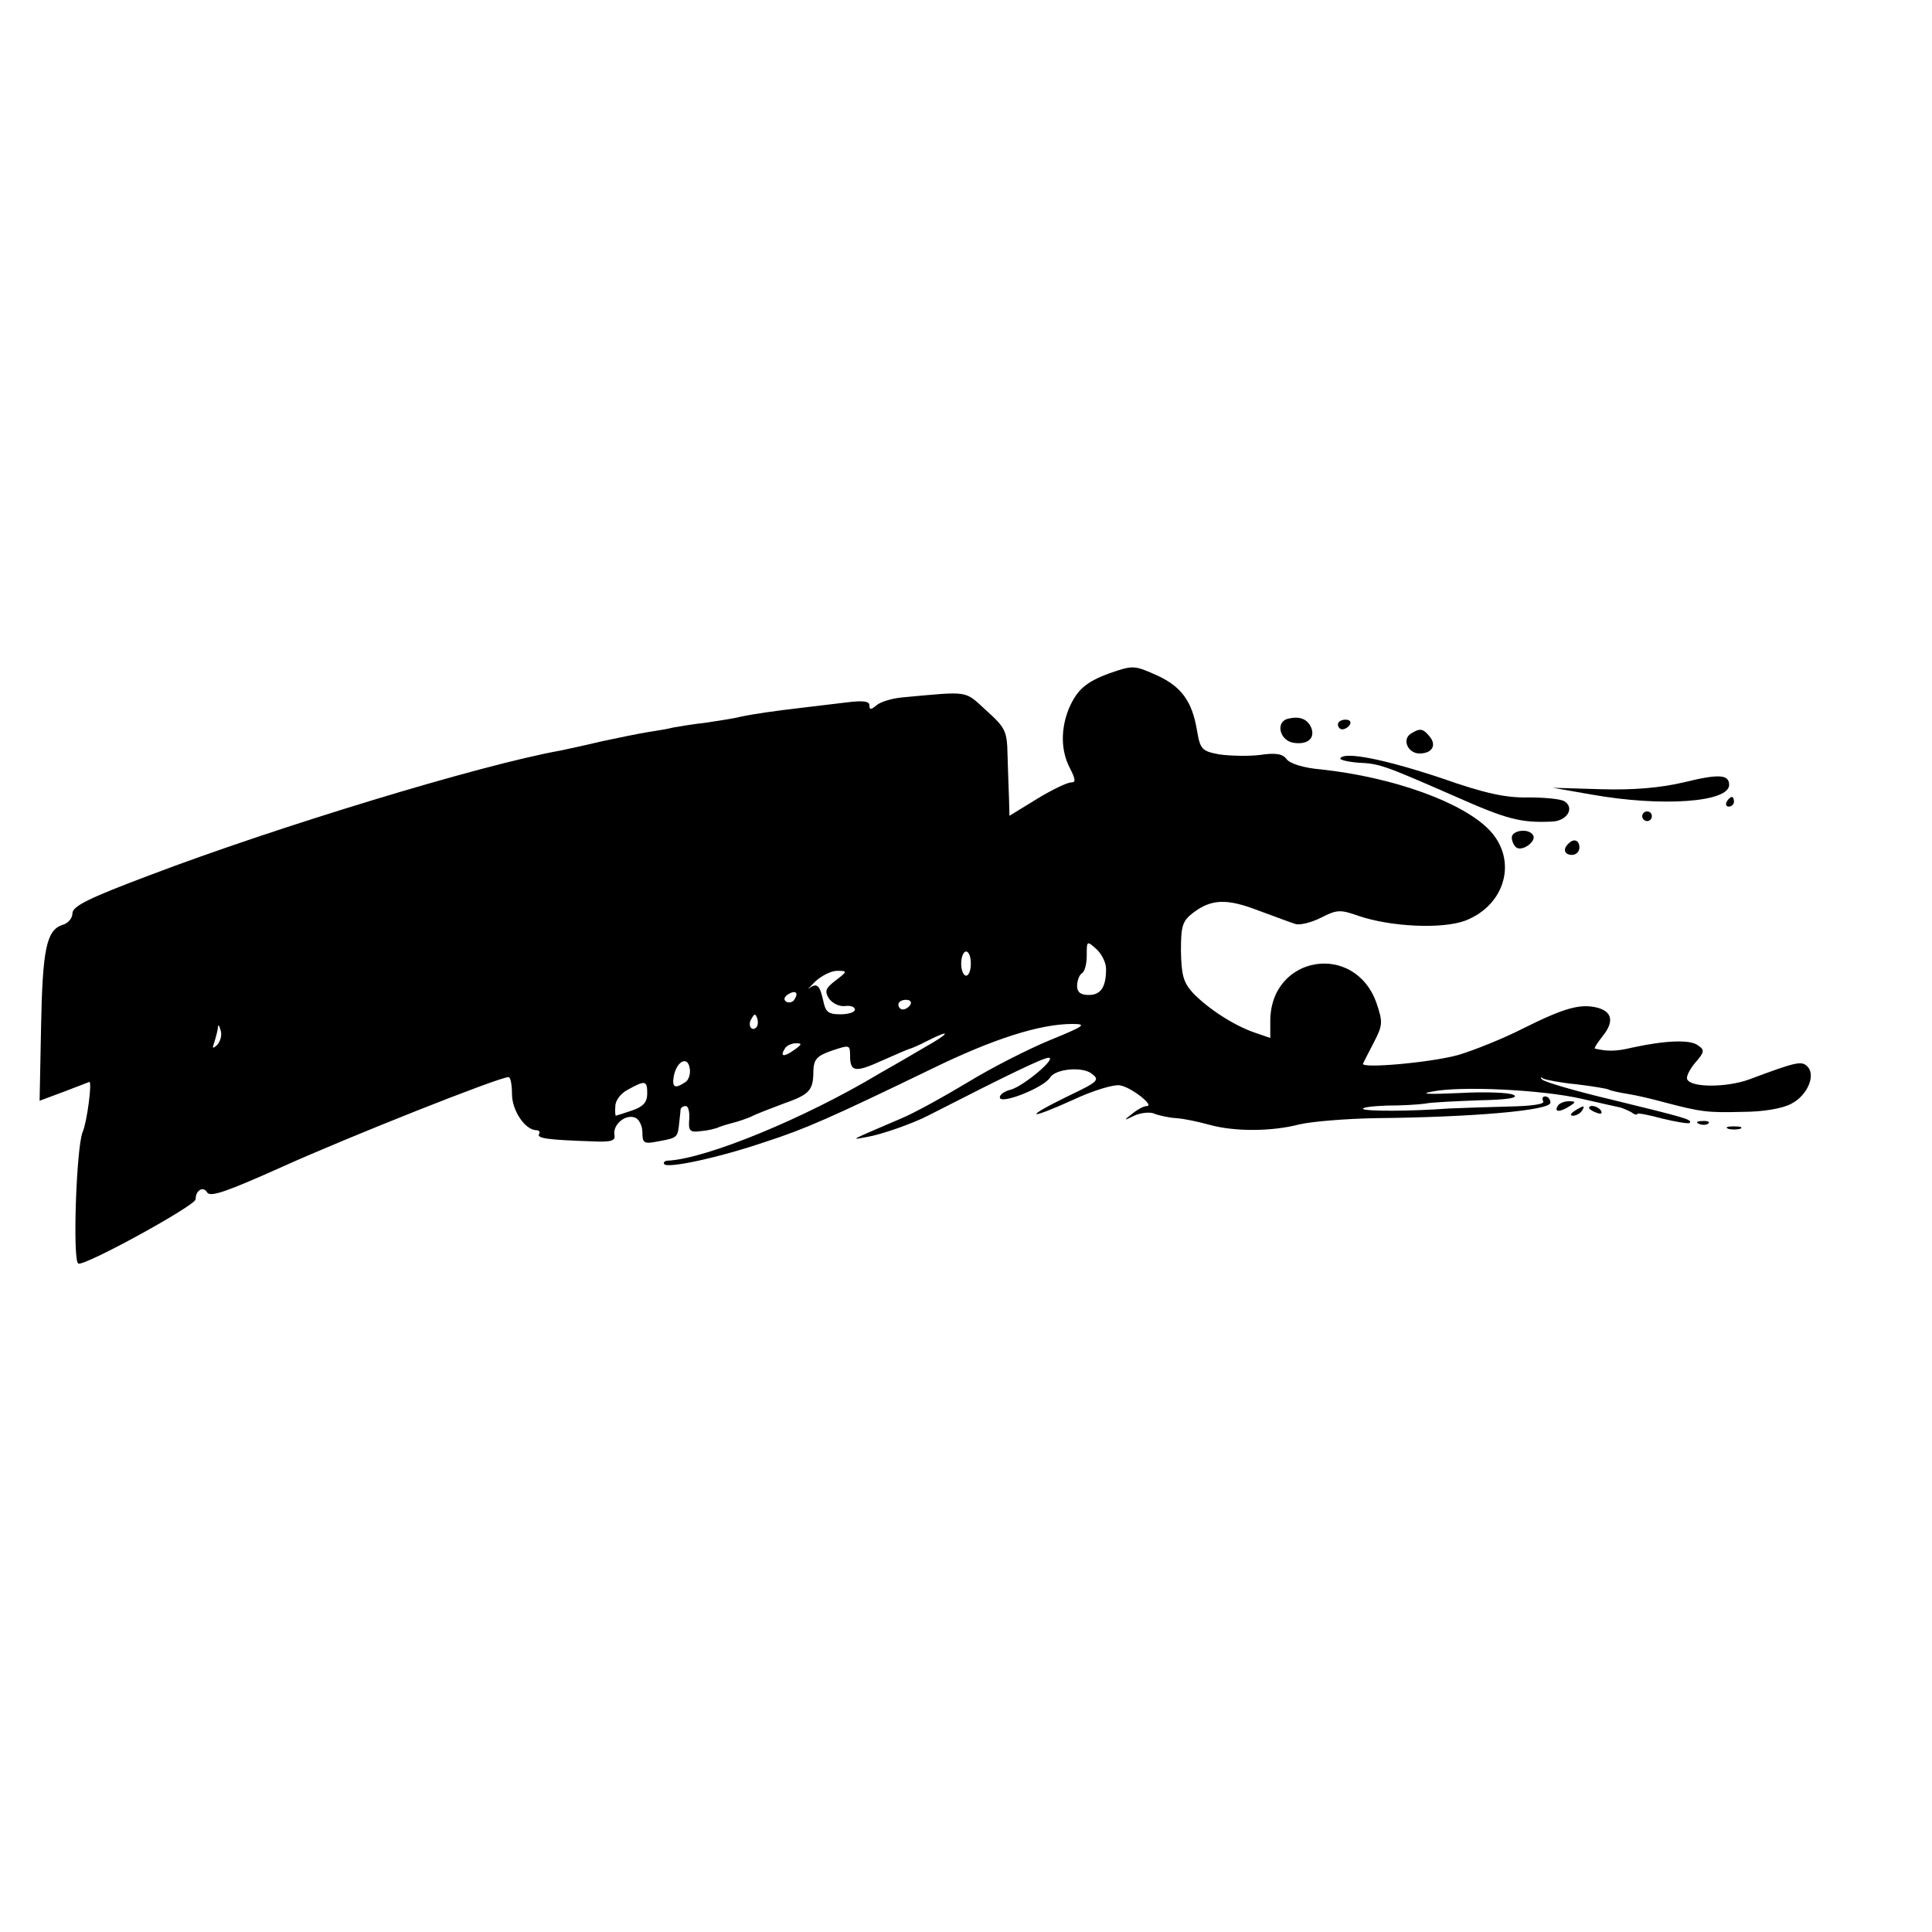 <?xml version="1.0" standalone="no"?>
<!DOCTYPE svg PUBLIC "-//W3C//DTD SVG 20010904//EN"
 "http://www.w3.org/TR/2001/REC-SVG-20010904/DTD/svg10.dtd">
<svg version="1.0" xmlns="http://www.w3.org/2000/svg"
 width="400pt" height="400pt" viewBox="0 0 400 400"
 preserveAspectRatio="xMidYMid meet">
<g transform="translate(0,400) scale(0.1,-0.1)"
fill="#000000" stroke="none">
<path d="M2297 2606 c-49 -18 -67 -34 -84 -73 -17 -42 -17 -87 2 -123 12 -24
13 -30 2 -30 -7 0 -39 -15 -70 -34 l-57 -35 -1 37 c-1 20 -2 61 -3 89 -1 49
-4 56 -44 92 -46 42 -33 40 -175 27 -20 -2 -44 -9 -52 -16 -12 -10 -15 -10
-15 0 0 8 -13 10 -45 6 -25 -3 -66 -8 -92 -11 -60 -7 -102 -13 -130 -19 -11
-3 -43 -8 -70 -12 -26 -3 -57 -8 -68 -10 -11 -3 -36 -7 -55 -10 -19 -3 -62
-12 -95 -19 -33 -8 -71 -16 -85 -19 -167 -30 -590 -159 -850 -258 -125 -47
-160 -64 -160 -79 0 -10 -9 -21 -21 -24 -33 -11 -41 -51 -44 -212 l-3 -152 51
19 c29 11 52 20 52 20 6 0 -5 -84 -14 -104 -13 -32 -21 -265 -9 -272 11 -7
243 120 243 133 0 19 16 28 24 14 7 -10 41 2 157 54 133 60 447 185 467 185 4
0 7 -16 7 -35 0 -34 27 -75 51 -75 5 0 8 -4 5 -8 -5 -9 20 -12 109 -15 41 -2
50 1 47 14 -3 21 23 43 43 35 8 -3 15 -17 15 -30 0 -23 3 -25 33 -19 39 7 40
8 43 36 1 12 3 25 3 30 1 4 5 7 11 7 5 0 8 -12 7 -27 -2 -24 1 -28 23 -25 14
1 32 5 40 9 8 3 22 7 30 9 8 2 23 7 35 12 11 6 41 17 67 27 54 19 62 27 62 68
1 24 7 31 39 42 36 12 37 12 37 -11 0 -34 11 -35 68 -9 29 13 55 24 57 24 3 1
18 7 35 16 51 26 47 16 -5 -13 -27 -16 -70 -41 -95 -55 -155 -93 -358 -176
-437 -180 -7 0 -10 -4 -8 -7 6 -10 113 13 210 46 83 27 133 49 346 152 125 61
222 92 289 92 31 0 26 -4 -45 -33 -44 -18 -121 -57 -170 -87 -50 -30 -113 -65
-140 -76 -112 -48 -104 -44 -70 -38 30 5 95 28 126 44 170 87 239 120 250 120
18 0 -51 -58 -78 -66 -13 -3 -23 -10 -23 -16 0 -16 91 20 104 41 11 18 65 23
85 9 19 -14 16 -17 -49 -48 -92 -45 -83 -50 12 -7 40 19 84 32 96 30 23 -3 74
-43 56 -43 -6 0 -19 -7 -30 -16 -18 -14 -18 -15 4 -4 13 6 31 8 40 5 9 -4 31
-9 47 -10 17 -1 48 -8 70 -14 51 -14 127 -14 185 1 25 6 97 12 160 13 200 2
360 16 360 32 0 7 -5 13 -11 13 -5 0 -7 -4 -4 -10 4 -6 -23 -10 -72 -11 -43
-1 -98 -3 -123 -4 -81 -6 -172 -6 -178 -1 -3 3 19 6 49 7 30 0 65 2 79 4 14 3
64 5 113 7 57 1 82 5 71 11 -8 5 -59 7 -112 4 -66 -3 -84 -2 -57 3 58 12 228
4 310 -15 39 -9 75 -17 80 -18 6 -2 16 -6 23 -10 6 -5 12 -6 12 -3 0 2 23 -2
52 -10 29 -7 54 -11 56 -9 7 7 -9 11 -160 48 -76 18 -141 37 -145 42 -5 4 -3
6 2 2 6 -3 38 -9 70 -12 33 -4 63 -9 66 -11 3 -2 21 -6 40 -9 19 -3 52 -11 74
-17 76 -20 90 -22 162 -20 44 0 84 7 102 17 33 17 51 59 33 77 -12 12 -22 10
-121 -27 -47 -17 -122 -17 -128 1 -2 6 6 21 17 34 19 22 20 26 5 36 -16 12
-67 10 -136 -5 -33 -8 -51 -8 -77 -2 -2 1 6 13 17 27 23 29 19 50 -13 58 -34
8 -66 0 -152 -43 -43 -22 -104 -46 -134 -55 -57 -16 -204 -29 -198 -18 2 4 12
24 23 45 18 35 18 41 5 80 -45 128 -220 99 -220 -37 l0 -35 -32 11 c-44 15
-97 50 -128 82 -20 22 -24 37 -25 87 0 52 3 62 25 79 38 29 70 30 135 5 33
-12 67 -25 77 -28 9 -3 33 3 53 13 33 17 40 17 77 4 67 -23 174 -28 222 -10
84 33 108 126 50 187 -55 58 -200 110 -349 126 -36 3 -64 12 -71 21 -8 11 -22
14 -55 9 -24 -3 -62 -2 -84 1 -37 7 -40 10 -47 51 -10 59 -32 89 -81 112 -49
22 -51 22 -100 5z m-7 -612 c0 -38 -11 -54 -36 -54 -17 0 -24 6 -24 19 0 11 5
23 10 26 6 3 10 20 10 37 0 30 0 31 20 13 11 -10 20 -28 20 -41z m-280 11 c0
-14 -4 -25 -10 -25 -5 0 -10 11 -10 25 0 14 5 25 10 25 6 0 10 -11 10 -25z
m-280 -35 c-21 -16 -23 -22 -14 -37 7 -10 21 -17 33 -16 12 2 21 -2 21 -7 0
-6 -14 -10 -30 -10 -26 0 -31 5 -36 30 -7 31 -13 36 -30 23 -5 -5 1 2 14 15
13 12 33 22 45 22 22 0 22 -1 -3 -20z m-85 -39 c-3 -6 -11 -8 -17 -5 -6 4 -5
9 3 15 16 10 23 4 14 -10z m240 -11 c-3 -5 -10 -10 -16 -10 -5 0 -9 5 -9 10 0
6 7 10 16 10 8 0 12 -4 9 -10z m-319 -47 c-10 -10 -19 5 -10 18 6 11 8 11 12
0 2 -7 1 -15 -2 -18z m-1117 -37 c-9 -8 -10 -7 -5 7 3 10 7 24 7 30 1 7 3 4 6
-7 3 -10 -1 -23 -8 -30z m1195 -10 c-21 -15 -30 -14 -19 3 3 6 14 11 23 11 13
0 13 -2 -4 -14z m-226 -67 c-21 -14 -27 -10 -23 13 6 31 29 43 33 16 2 -11 -2
-25 -10 -29z m-78 -23 c0 -18 -8 -27 -31 -35 -18 -6 -33 -11 -34 -11 -1 0 -2
9 -1 20 0 12 12 27 26 34 36 20 40 19 40 -8z"/>
<path d="M2667 2512 c-27 -6 -18 -46 12 -50 28 -4 44 9 36 31 -8 18 -23 25
-48 19z"/>
<path d="M2770 2500 c0 -5 4 -10 9 -10 6 0 13 5 16 10 3 6 -1 10 -9 10 -9 0
-16 -4 -16 -10z"/>
<path d="M2921 2481 c-19 -12 -6 -41 18 -41 26 0 36 17 21 35 -14 17 -20 18
-39 6z"/>
<path d="M2775 2430 c-2 -3 14 -7 36 -9 46 -2 53 -5 202 -70 106 -47 135 -55
200 -52 31 1 48 28 26 42 -8 5 -41 8 -75 8 -46 -1 -89 8 -180 40 -114 38 -200
56 -209 41z"/>
<path d="M3485 2380 c-47 -11 -103 -16 -170 -14 l-100 3 80 -14 c146 -26 285
-16 285 20 0 22 -22 23 -95 5z"/>
<path d="M3575 2340 c-3 -5 -1 -10 4 -10 6 0 11 5 11 10 0 6 -2 10 -4 10 -3 0
-8 -4 -11 -10z"/>
<path d="M3400 2310 c0 -5 5 -10 10 -10 6 0 10 5 10 10 0 6 -4 10 -10 10 -5 0
-10 -4 -10 -10z"/>
<path d="M3130 2266 c0 -8 5 -18 10 -21 13 -8 42 14 34 26 -9 15 -44 10 -44
-5z"/>
<path d="M3247 2253 c-12 -11 -8 -23 8 -23 8 0 15 7 15 15 0 16 -12 20 -23 8z"/>
<path d="M3225 1710 c-8 -13 5 -13 25 0 13 8 13 10 -2 10 -9 0 -20 -4 -23 -10z"/>
<path d="M3260 1700 c-9 -6 -10 -10 -3 -10 6 0 15 5 18 10 8 12 4 12 -15 0z"/>
<path d="M3290 1706 c0 -2 7 -7 16 -10 8 -3 12 -2 9 4 -6 10 -25 14 -25 6z"/>
<path d="M3518 1673 c7 -3 16 -2 19 1 4 3 -2 6 -13 5 -11 0 -14 -3 -6 -6z"/>
<path d="M3578 1663 c6 -2 18 -2 25 0 6 3 1 5 -13 5 -14 0 -19 -2 -12 -5z"/>
</g>
</svg>
